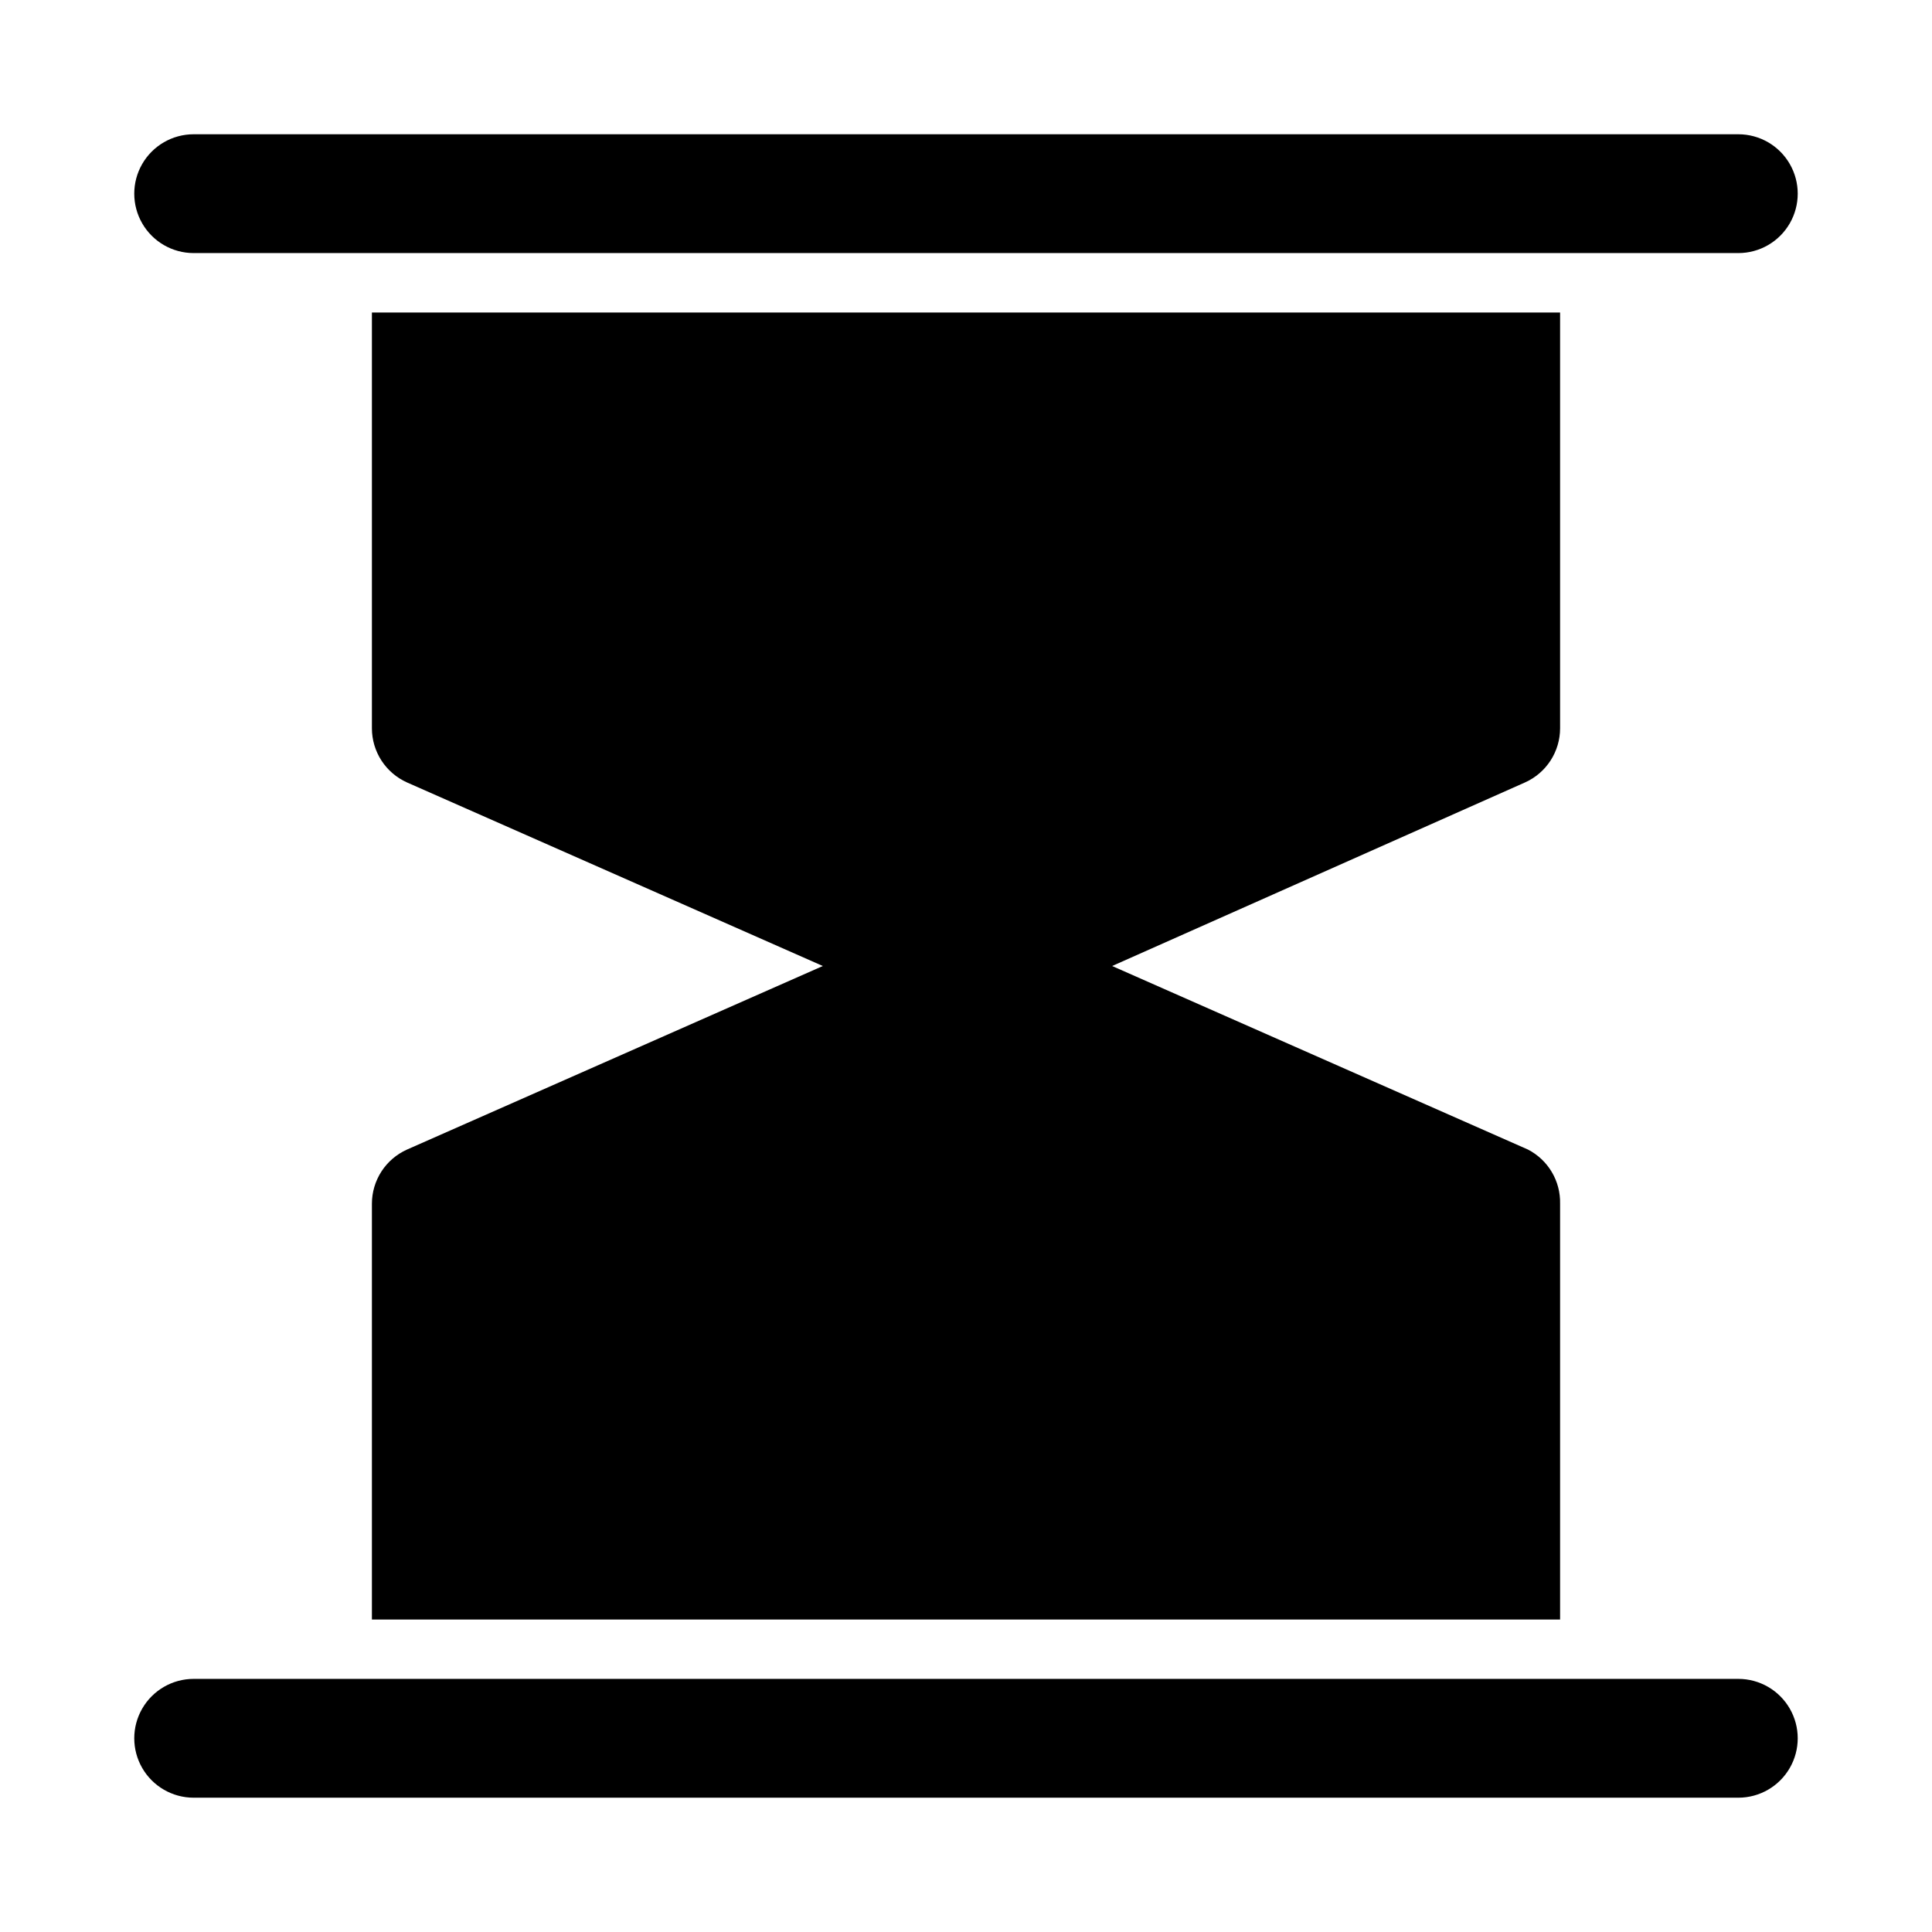 <?xml version="1.0" encoding="UTF-8"?>
<!-- Uploaded to: ICON Repo, www.svgrepo.com, Generator: ICON Repo Mixer Tools -->
<svg fill="#000000" width="800px" height="800px" version="1.1" viewBox="144 144 512 512" xmlns="http://www.w3.org/2000/svg">
 <path d="m548.15 351.35-109.42 48.652 110.21 48.648c2.613 1.352 4.797 3.414 6.301 5.945 1.504 2.535 2.266 5.438 2.199 8.383v110.21h-314.88v-110.21c0.004-3.031 0.887-5.992 2.531-8.535 1.648-2.539 3.996-4.551 6.758-5.793l110.21-48.648-110.21-48.652c-2.762-1.238-5.109-3.254-6.758-5.793-1.645-2.543-2.527-5.504-2.531-8.531v-110.21h314.88v110.21c-0.004 3.027-0.883 5.988-2.531 8.531-1.648 2.539-3.992 4.555-6.758 5.793zm56.523-171.77h-409.35c-5.625 0-10.82 3-13.633 7.871s-2.812 10.875 0 15.746c2.812 4.871 8.008 7.871 13.633 7.871h409.35c5.625 0 10.82-3 13.633-7.871 2.812-4.871 2.812-10.875 0-15.746s-8.008-7.871-13.633-7.871zm0 409.34h-409.35c-5.625 0-10.82 3.004-13.633 7.875-2.812 4.871-2.812 10.871 0 15.742 2.812 4.871 8.008 7.871 13.633 7.871h409.35c5.625 0 10.82-3 13.633-7.871 2.812-4.871 2.812-10.871 0-15.742-2.812-4.871-8.008-7.875-13.633-7.875z"/>
</svg>